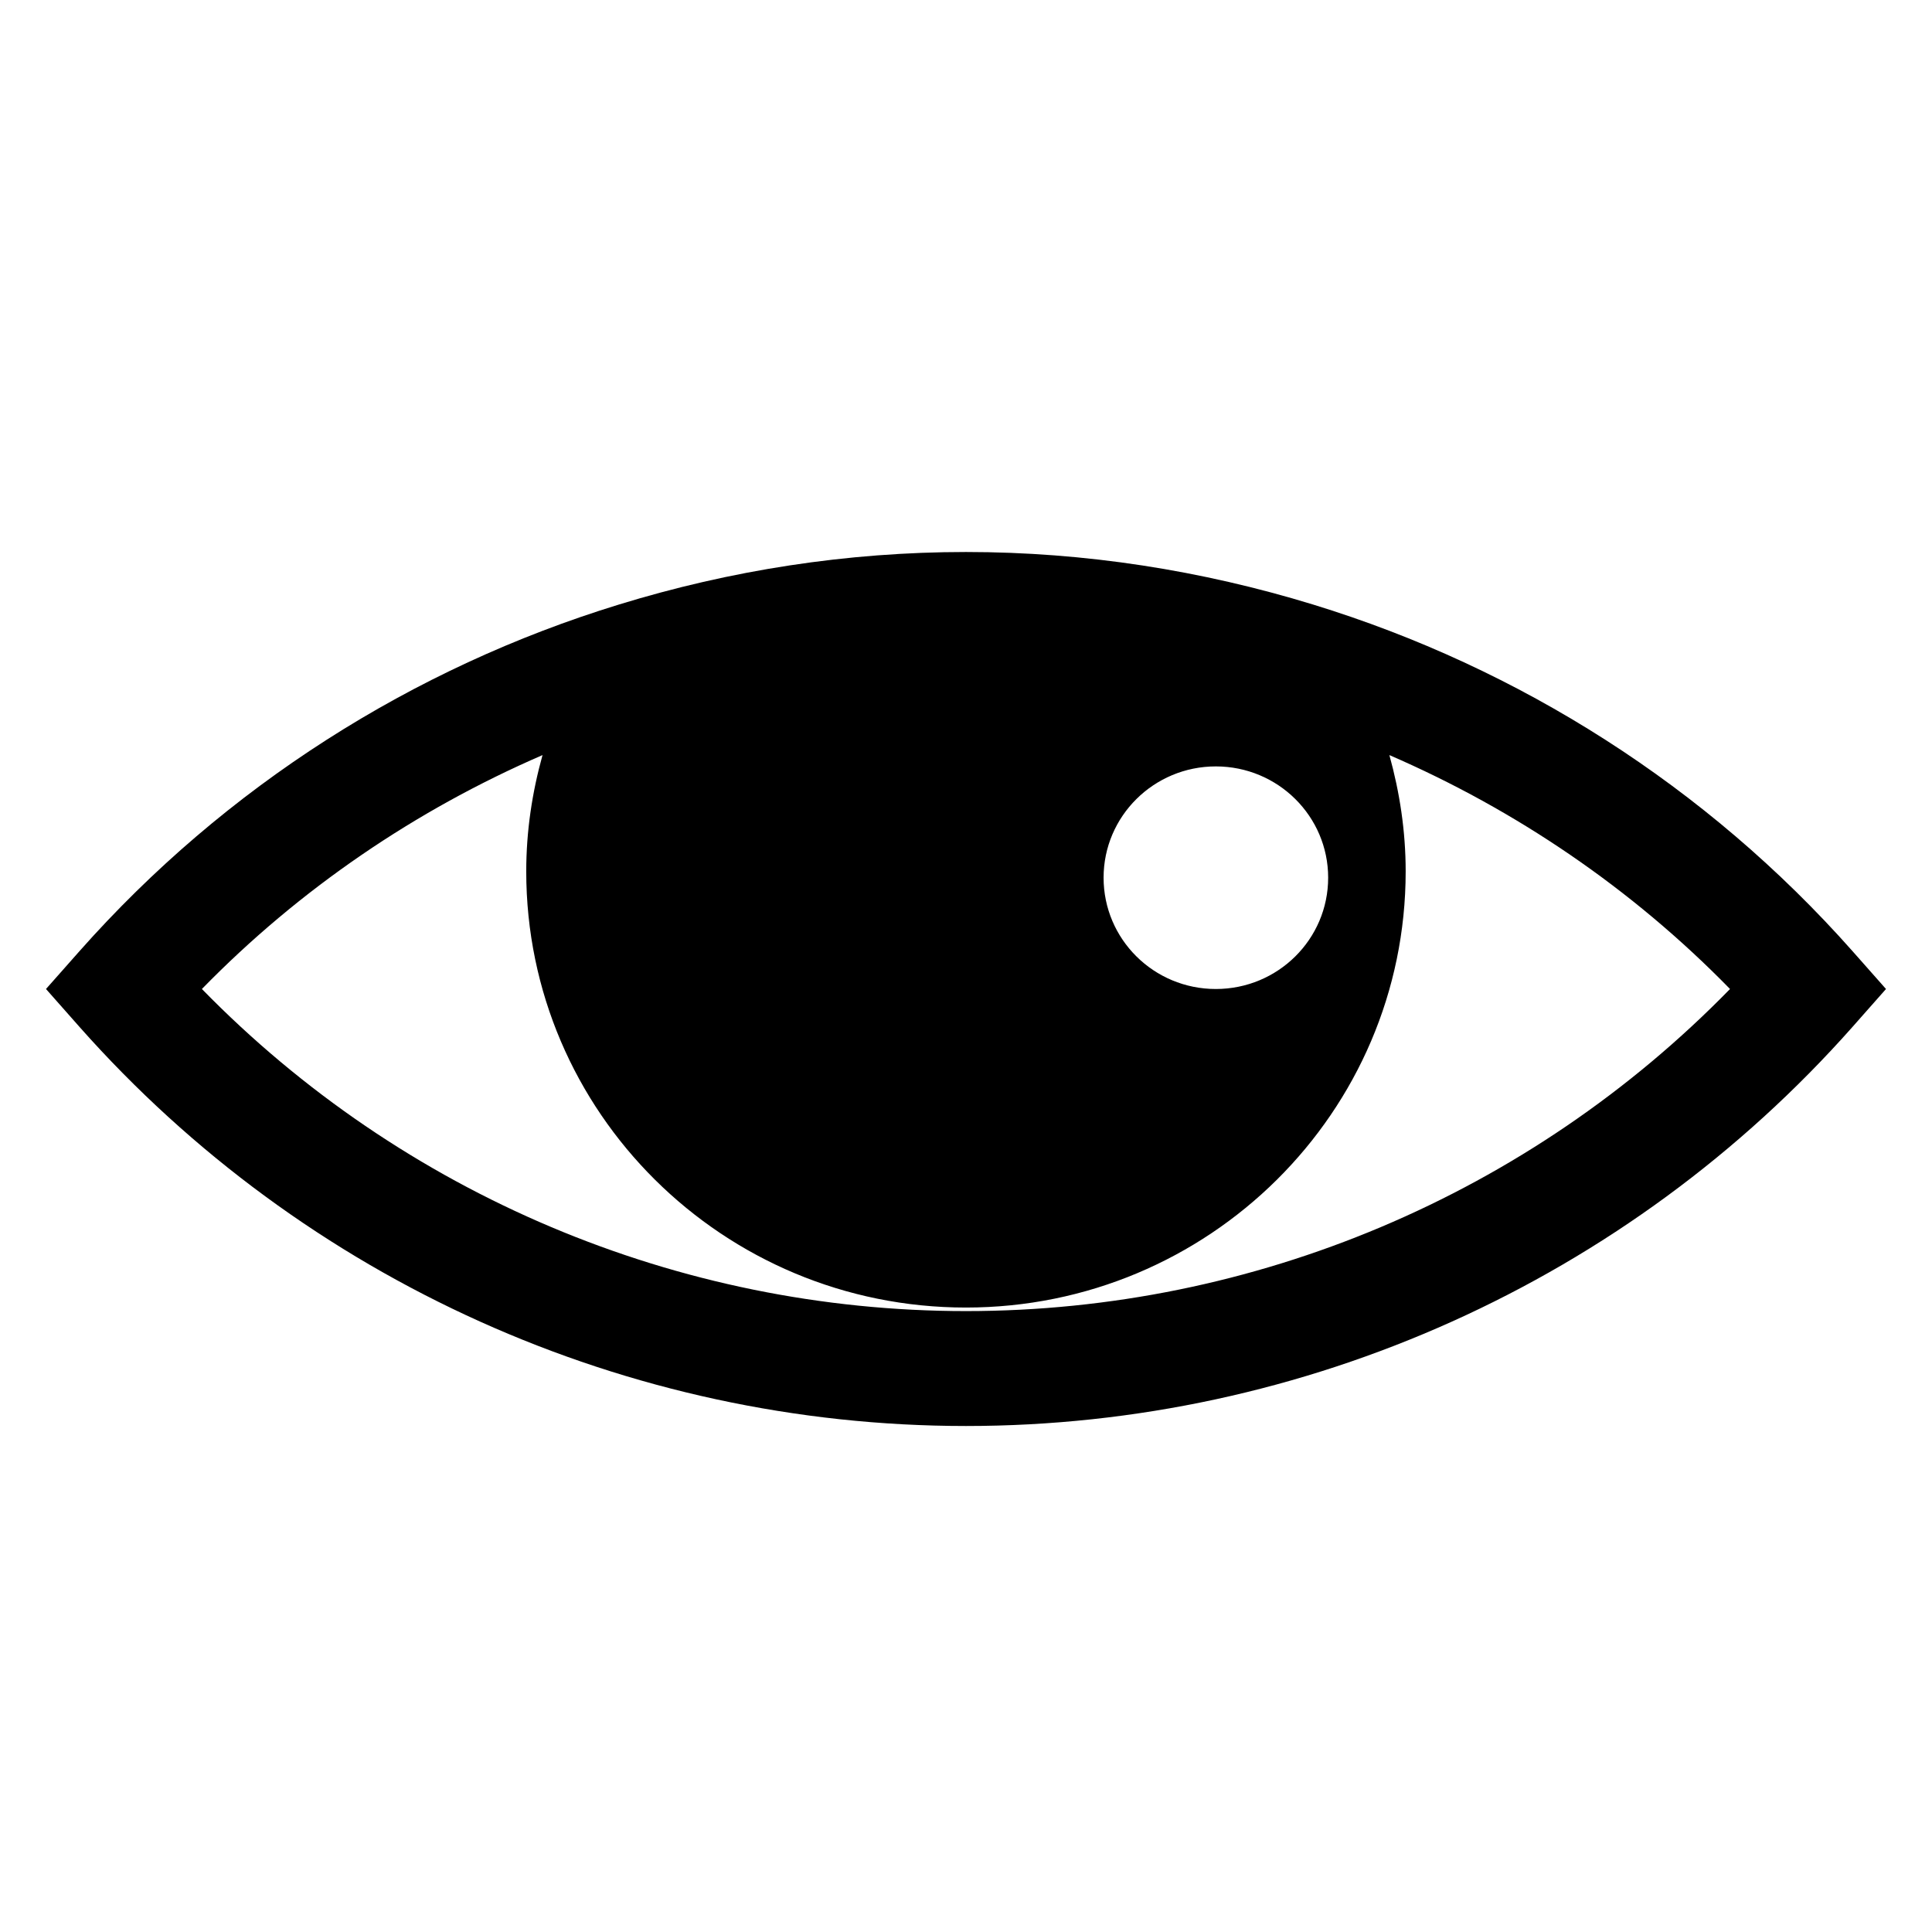 <?xml version="1.0" encoding="UTF-8"?>
<svg width="42px" height="42px" viewBox="0 0 42 42" version="1.1" xmlns="http://www.w3.org/2000/svg" xmlns:xlink="http://www.w3.org/1999/xlink">
    <!-- Generator: Sketch 41 (35326) - http://www.bohemiancoding.com/sketch -->
    <title>card_icon_vision</title>
    <desc>Created with Sketch.</desc>
    <defs></defs>
    <g id="Page-1" stroke="none" stroke-width="1" fill="none" fill-rule="evenodd">
        <g id="card_icon_vision" fill="#000000">
            <path d="M40.271,20.676 C37.102,17.099 33.028,14.518 28.551,13.144 C26.125,12.4 23.585,12 21,12 C18.415,12 15.875,12.397 13.449,13.144 C8.972,14.518 4.898,17.099 1.729,20.676 L1,21.5 L1.729,22.325 C6.614,27.839 13.639,31 21,31 C28.361,31 35.386,27.839 40.271,22.325 L41,21.5 L40.271,20.676 Z M26.431,16.661 C27.78,16.661 28.873,17.744 28.873,19.08 C28.873,20.419 27.78,21.5 26.431,21.5 C25.081,21.5 23.991,20.417 23.991,19.08 C23.991,17.744 25.084,16.661 26.431,16.661 Z M21,28.502 C14.739,28.502 8.748,25.963 4.389,21.5 C6.518,19.319 9.044,17.606 11.794,16.415 C11.569,17.223 11.44,18.066 11.44,18.943 C11.44,24.179 15.72,28.425 20.998,28.425 C26.275,28.425 30.558,24.179 30.558,18.943 C30.558,18.066 30.428,17.223 30.204,16.415 C32.954,17.606 35.479,19.319 37.609,21.5 C33.252,25.966 27.261,28.502 21,28.502 Z" id="Page-1"></path>
        </g>
    </g>
</svg>